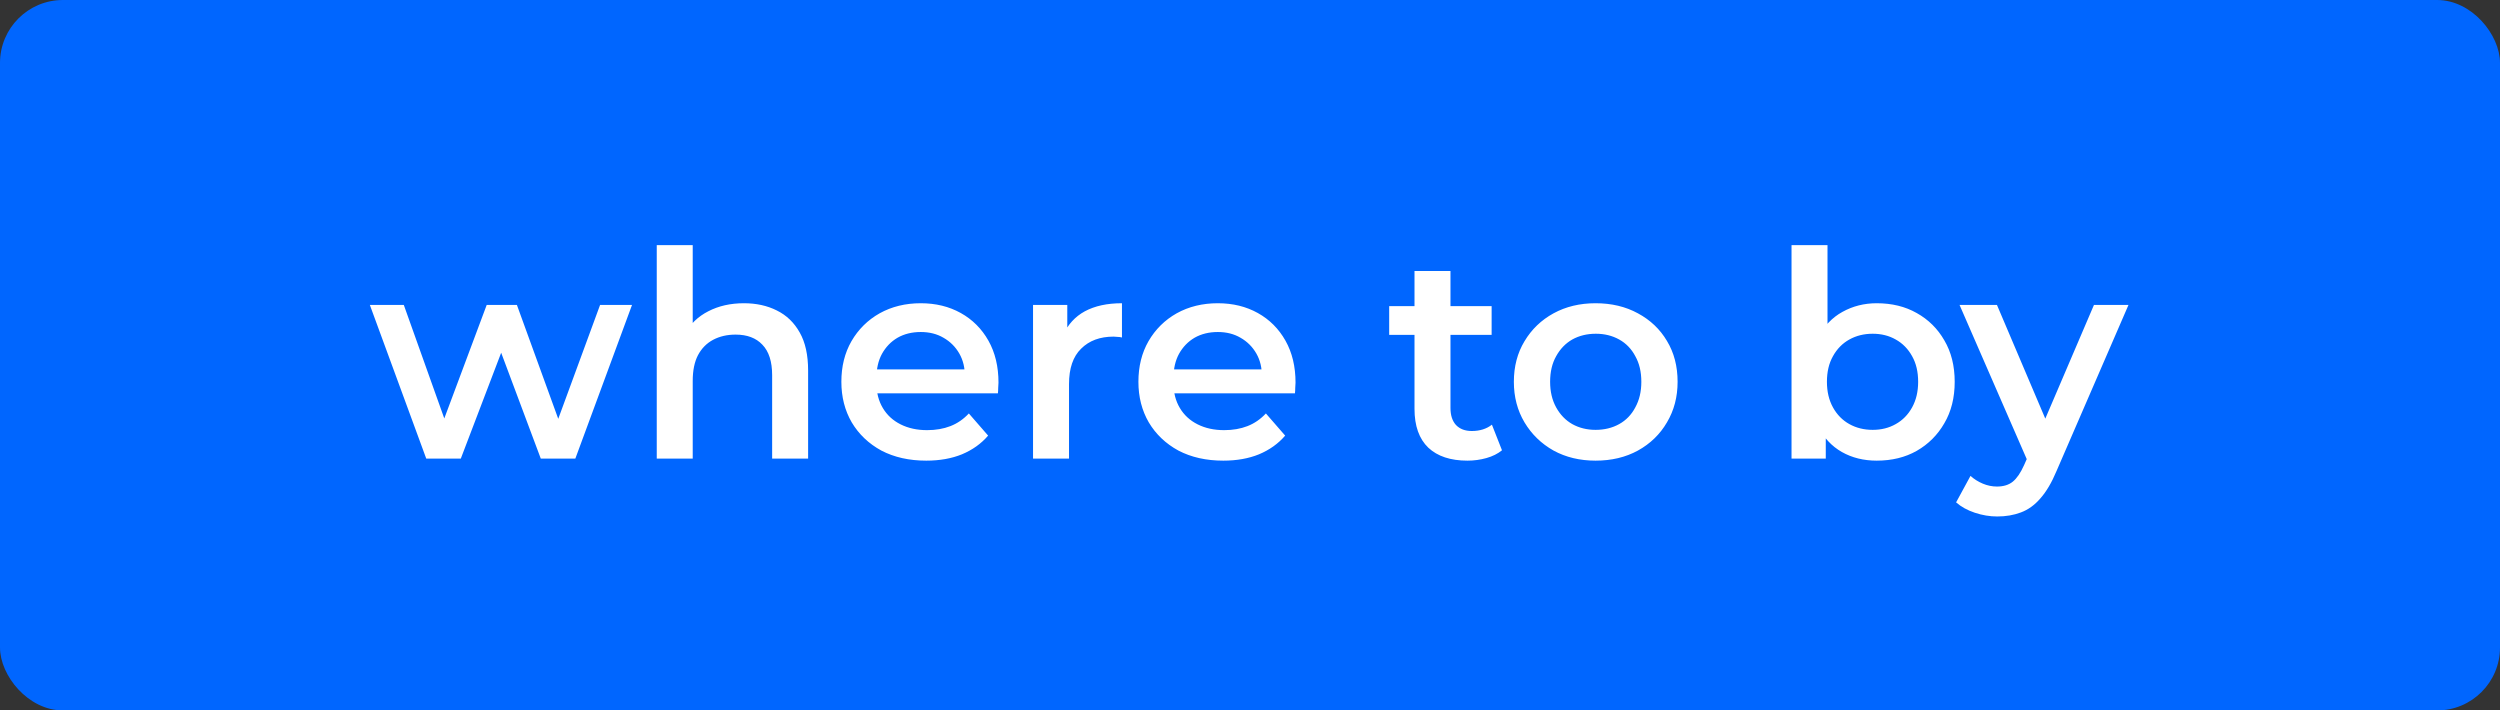 <?xml version="1.0" encoding="UTF-8"?> <svg xmlns="http://www.w3.org/2000/svg" width="556" height="158" viewBox="0 0 556 158" fill="none"><rect x="0" y="0" width="556" height="158" fill="#333333" stroke="none"/><rect width="556" height="158" rx="14" fill="#0066FF"></rect><path d="M94.8 102L82.256 67.824H89.808L100.56 97.968H96.976L108.24 67.824H114.96L125.904 97.968H122.384L133.456 67.824H140.56L127.952 102H120.272L110.288 75.312H112.656L102.48 102H94.8ZM165.453 67.44C168.183 67.44 170.615 67.973 172.749 69.04C174.925 70.107 176.631 71.749 177.869 73.968C179.106 76.144 179.725 78.96 179.725 82.416V102H171.725V83.44C171.725 80.411 170.999 78.149 169.549 76.656C168.141 75.163 166.157 74.416 163.597 74.416C161.719 74.416 160.055 74.8 158.605 75.568C157.154 76.336 156.023 77.488 155.213 79.024C154.445 80.517 154.061 82.416 154.061 84.72V102H146.061V54.512H154.061V77.04L152.333 74.224C153.527 72.048 155.255 70.384 157.517 69.232C159.821 68.037 162.466 67.44 165.453 67.44ZM206 102.448C202.202 102.448 198.874 101.701 196.016 100.208C193.2 98.672 191.002 96.581 189.424 93.936C187.888 91.291 187.12 88.283 187.12 84.912C187.12 81.499 187.866 78.491 189.36 75.888C190.896 73.243 192.986 71.173 195.632 69.68C198.32 68.187 201.37 67.44 204.784 67.44C208.112 67.44 211.077 68.165 213.68 69.616C216.282 71.067 218.33 73.115 219.824 75.76C221.317 78.405 222.064 81.52 222.064 85.104C222.064 85.445 222.042 85.829 222 86.256C222 86.683 221.978 87.088 221.936 87.472H193.456V82.16H217.712L214.576 83.824C214.618 81.861 214.213 80.133 213.36 78.64C212.506 77.147 211.333 75.973 209.84 75.12C208.389 74.267 206.704 73.84 204.784 73.84C202.821 73.84 201.093 74.267 199.6 75.12C198.149 75.973 196.997 77.168 196.144 78.704C195.333 80.197 194.928 81.968 194.928 84.016V85.296C194.928 87.344 195.397 89.157 196.336 90.736C197.274 92.315 198.597 93.531 200.304 94.384C202.01 95.237 203.973 95.664 206.192 95.664C208.112 95.664 209.84 95.365 211.376 94.768C212.912 94.171 214.277 93.232 215.472 91.952L219.76 96.88C218.224 98.672 216.282 100.059 213.936 101.04C211.632 101.979 208.986 102.448 206 102.448ZM229.748 102V67.824H237.364V77.232L236.468 74.48C237.492 72.176 239.092 70.427 241.268 69.232C243.487 68.037 246.239 67.44 249.524 67.44V75.056C249.183 74.971 248.863 74.928 248.564 74.928C248.265 74.885 247.967 74.864 247.668 74.864C244.639 74.864 242.228 75.76 240.436 77.552C238.644 79.301 237.748 81.925 237.748 85.424V102H229.748ZM272.062 102.448C268.265 102.448 264.937 101.701 262.078 100.208C259.262 98.672 257.065 96.581 255.486 93.936C253.95 91.291 253.182 88.283 253.182 84.912C253.182 81.499 253.929 78.491 255.422 75.888C256.958 73.243 259.049 71.173 261.694 69.68C264.382 68.187 267.433 67.44 270.846 67.44C274.174 67.44 277.139 68.165 279.742 69.616C282.345 71.067 284.393 73.115 285.886 75.76C287.379 78.405 288.126 81.52 288.126 85.104C288.126 85.445 288.105 85.829 288.062 86.256C288.062 86.683 288.041 87.088 287.998 87.472H259.518V82.16H283.774L280.638 83.824C280.681 81.861 280.275 80.133 279.422 78.64C278.569 77.147 277.395 75.973 275.902 75.12C274.451 74.267 272.766 73.84 270.846 73.84C268.883 73.84 267.155 74.267 265.662 75.12C264.211 75.973 263.059 77.168 262.206 78.704C261.395 80.197 260.99 81.968 260.99 84.016V85.296C260.99 87.344 261.459 89.157 262.398 90.736C263.337 92.315 264.659 93.531 266.366 94.384C268.073 95.237 270.035 95.664 272.254 95.664C274.174 95.664 275.902 95.365 277.438 94.768C278.974 94.171 280.339 93.232 281.534 91.952L285.822 96.88C284.286 98.672 282.345 100.059 279.998 101.04C277.694 101.979 275.049 102.448 272.062 102.448ZM326.362 102.448C322.607 102.448 319.706 101.488 317.658 99.568C315.61 97.605 314.586 94.725 314.586 90.928V60.272H322.586V90.736C322.586 92.357 322.991 93.616 323.802 94.512C324.655 95.408 325.829 95.856 327.322 95.856C329.114 95.856 330.607 95.387 331.802 94.448L334.042 100.144C333.103 100.912 331.951 101.488 330.586 101.872C329.221 102.256 327.813 102.448 326.362 102.448ZM308.954 74.48V68.08H331.738V74.48H308.954ZM354.858 102.448C351.359 102.448 348.245 101.701 345.514 100.208C342.783 98.672 340.629 96.581 339.05 93.936C337.471 91.291 336.682 88.283 336.682 84.912C336.682 81.499 337.471 78.491 339.05 75.888C340.629 73.243 342.783 71.173 345.514 69.68C348.245 68.187 351.359 67.44 354.858 67.44C358.399 67.44 361.535 68.187 364.266 69.68C367.039 71.173 369.194 73.221 370.73 75.824C372.309 78.427 373.098 81.456 373.098 84.912C373.098 88.283 372.309 91.291 370.73 93.936C369.194 96.581 367.039 98.672 364.266 100.208C361.535 101.701 358.399 102.448 354.858 102.448ZM354.858 95.6C356.821 95.6 358.57 95.173 360.106 94.32C361.642 93.467 362.837 92.229 363.69 90.608C364.586 88.987 365.034 87.088 365.034 84.912C365.034 82.693 364.586 80.795 363.69 79.216C362.837 77.595 361.642 76.357 360.106 75.504C358.57 74.651 356.842 74.224 354.922 74.224C352.959 74.224 351.21 74.651 349.674 75.504C348.181 76.357 346.986 77.595 346.09 79.216C345.194 80.795 344.746 82.693 344.746 84.912C344.746 87.088 345.194 88.987 346.09 90.608C346.986 92.229 348.181 93.467 349.674 94.32C351.21 95.173 352.938 95.6 354.858 95.6ZM417.38 102.448C414.478 102.448 411.897 101.808 409.635 100.528C407.374 99.248 405.582 97.328 404.26 94.768C402.98 92.165 402.34 88.88 402.34 84.912C402.34 80.901 403.001 77.616 404.324 75.056C405.689 72.496 407.502 70.597 409.764 69.36C412.068 68.08 414.606 67.44 417.38 67.44C420.75 67.44 423.716 68.165 426.276 69.616C428.878 71.067 430.926 73.093 432.42 75.696C433.956 78.299 434.724 81.371 434.724 84.912C434.724 88.453 433.956 91.525 432.42 94.128C430.926 96.731 428.878 98.779 426.276 100.272C423.716 101.723 420.75 102.448 417.38 102.448ZM398.436 102V54.512H406.436V75.76L405.796 84.848L406.052 93.936V102H398.436ZM416.484 95.6C418.404 95.6 420.11 95.173 421.604 94.32C423.14 93.467 424.356 92.229 425.252 90.608C426.148 88.987 426.596 87.088 426.596 84.912C426.596 82.693 426.148 80.795 425.252 79.216C424.356 77.595 423.14 76.357 421.604 75.504C420.11 74.651 418.404 74.224 416.484 74.224C414.564 74.224 412.836 74.651 411.3 75.504C409.764 76.357 408.548 77.595 407.652 79.216C406.756 80.795 406.308 82.693 406.308 84.912C406.308 87.088 406.756 88.987 407.652 90.608C408.548 92.229 409.764 93.467 411.3 94.32C412.836 95.173 414.564 95.6 416.484 95.6ZM444.189 114.864C442.525 114.864 440.861 114.587 439.197 114.032C437.533 113.477 436.146 112.709 435.037 111.728L438.237 105.84C439.048 106.565 439.965 107.141 440.989 107.568C442.013 107.995 443.058 108.208 444.125 108.208C445.576 108.208 446.749 107.845 447.645 107.12C448.541 106.395 449.373 105.179 450.141 103.472L452.125 98.992L452.765 98.032L465.693 67.824H473.373L457.373 104.752C456.306 107.312 455.112 109.339 453.789 110.832C452.509 112.325 451.058 113.371 449.437 113.968C447.858 114.565 446.109 114.864 444.189 114.864ZM451.229 103.216L435.805 67.824H444.125L456.669 97.328L451.229 103.216Z" fill="white"></path></svg> 